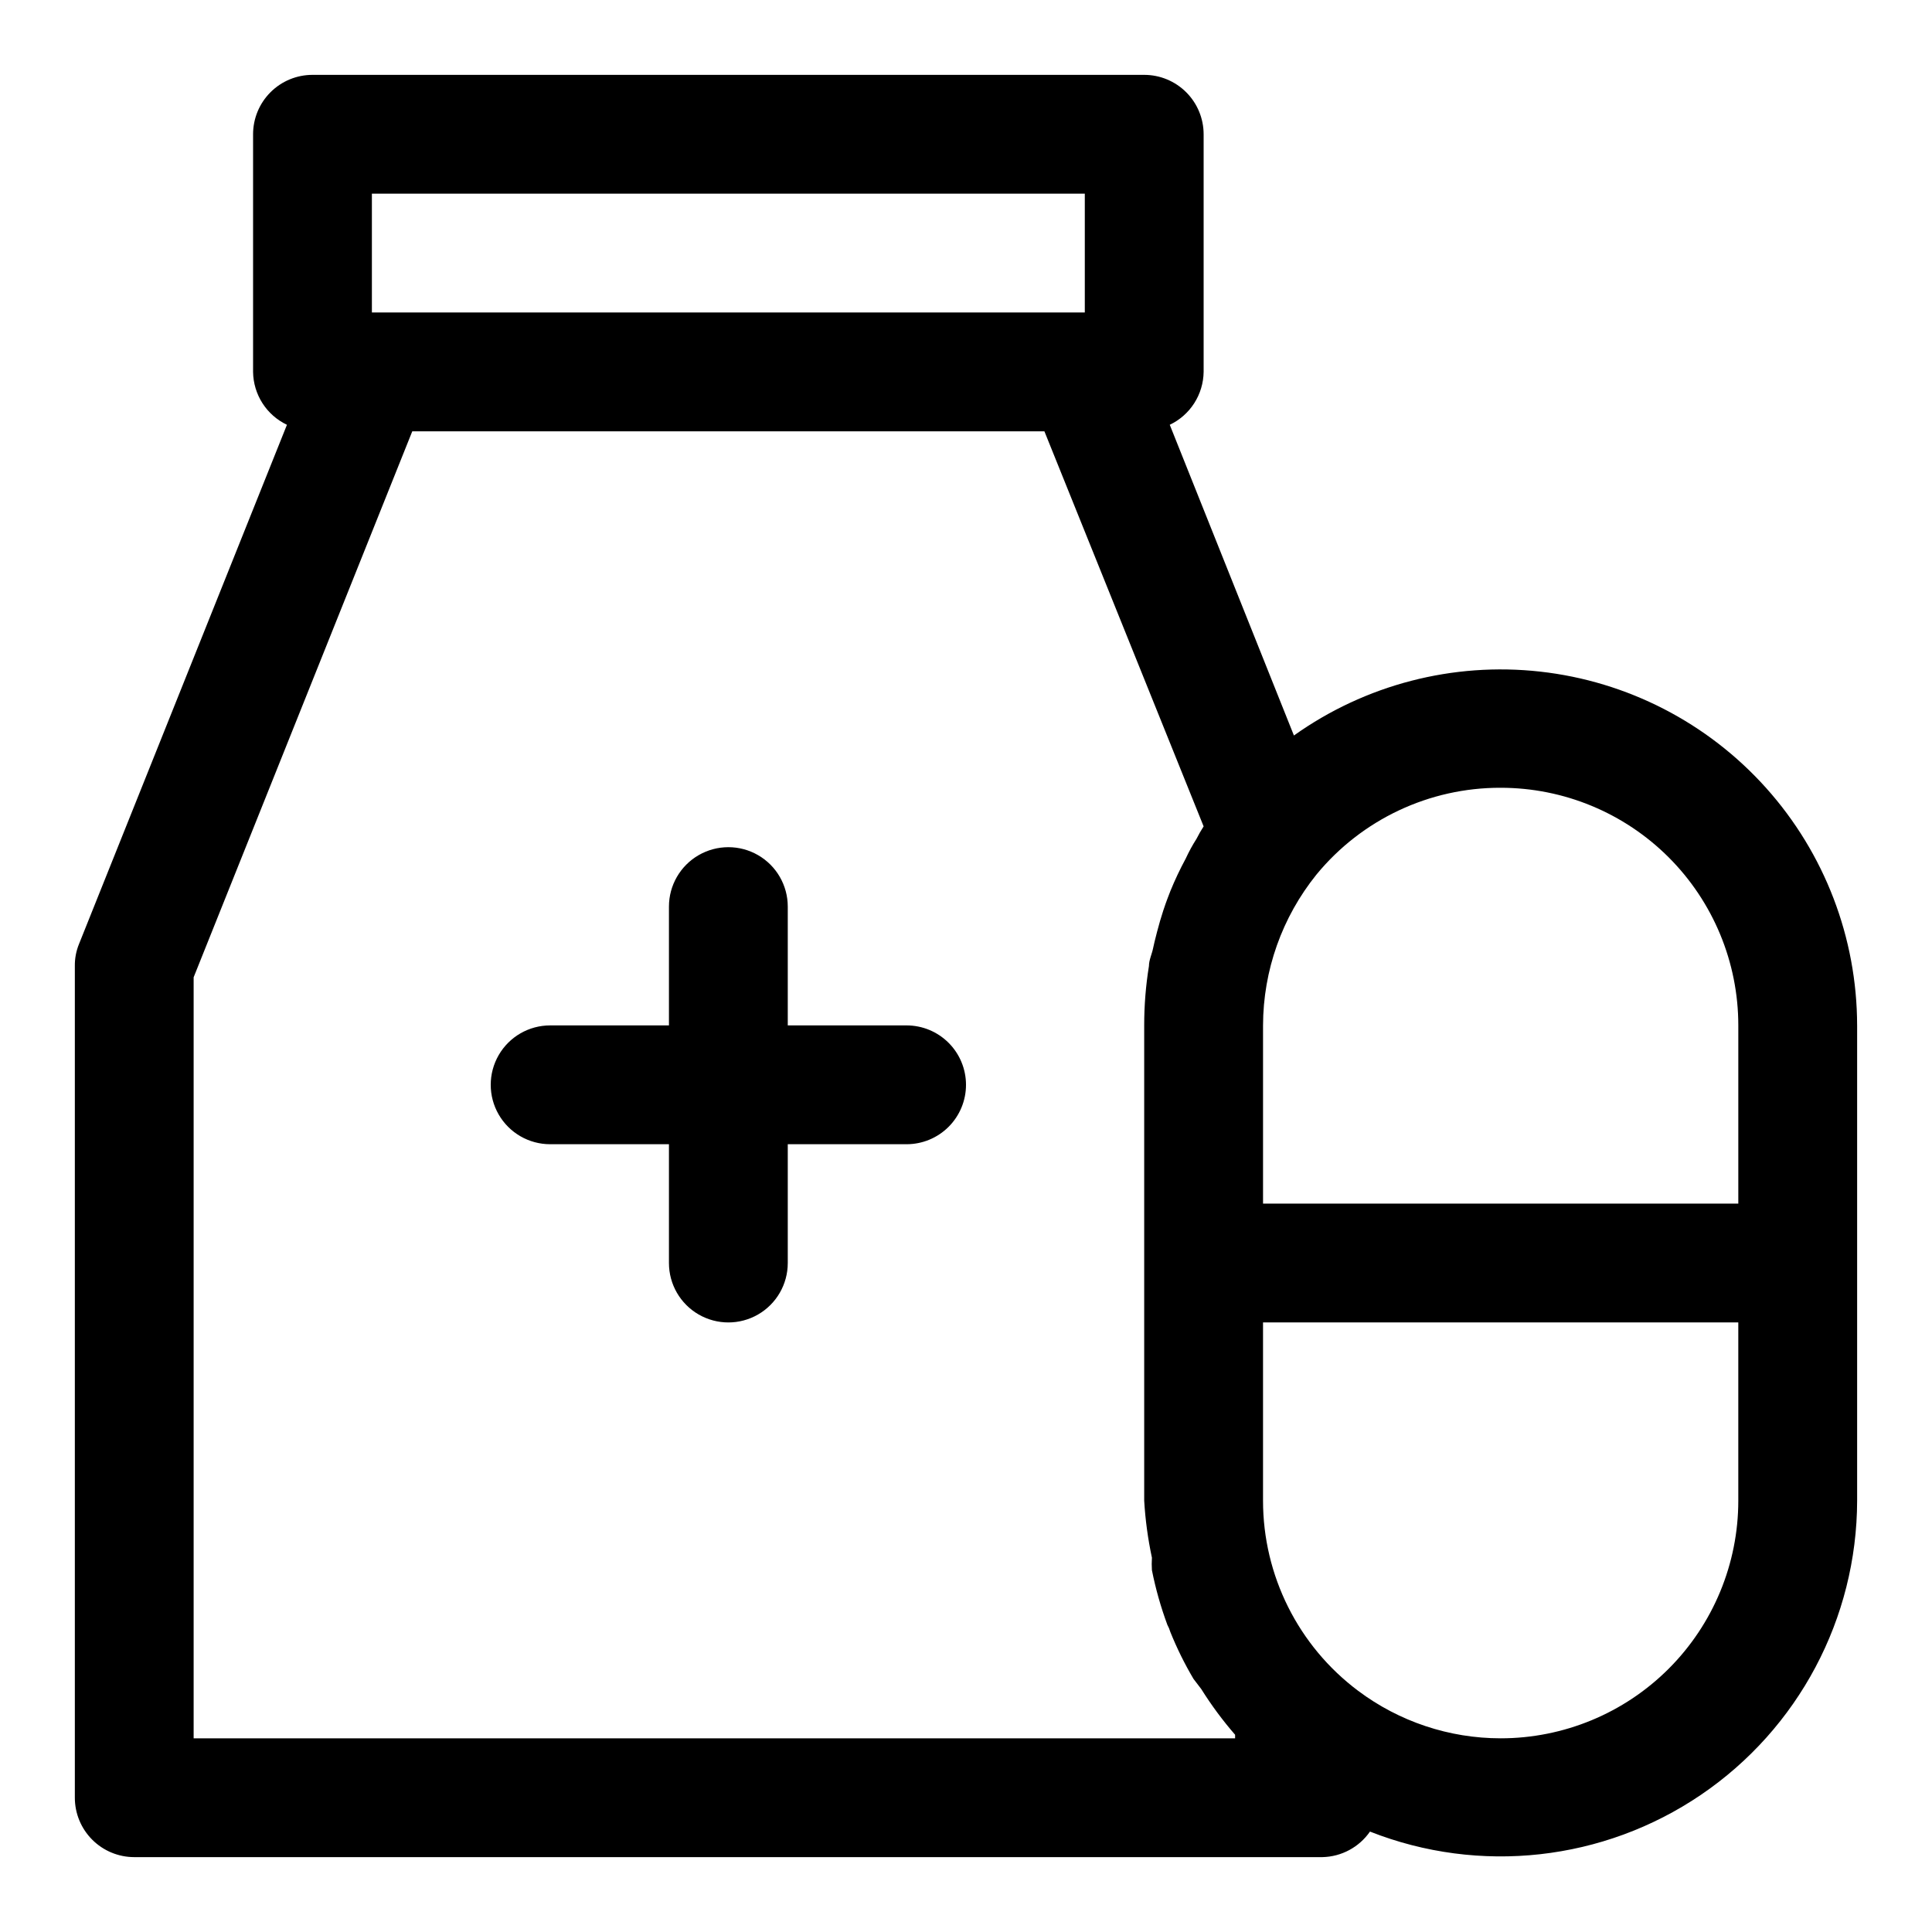 <?xml version="1.0" encoding="UTF-8"?>
<!-- Uploaded to: SVG Repo, www.svgrepo.com, Generator: SVG Repo Mixer Tools -->
<svg fill="#000000" width="800px" height="800px" version="1.1" viewBox="144 144 512 512" xmlns="http://www.w3.org/2000/svg">
 <path d="m400 431.49c0 4.176-1.66 8.18-4.613 11.133-2.953 2.949-6.957 4.609-11.133 4.609h-31.488v31.488c0 5.625-3 10.824-7.871 13.633-4.871 2.812-10.871 2.812-15.746 0-4.871-2.809-7.871-8.008-7.871-13.633v-31.488h-31.488c-5.625 0-10.82-3-13.633-7.871s-2.812-10.875 0-15.746c2.812-4.871 8.008-7.871 13.633-7.871h31.488v-31.488c0-5.625 3-10.82 7.871-13.633 4.875-2.812 10.875-2.812 15.746 0 4.871 2.812 7.871 8.008 7.871 13.633v31.488h31.488c4.176 0 8.18 1.66 11.133 4.613 2.953 2.949 4.613 6.957 4.613 11.133zm236.16-15.742v125.95-0.004c-0.062 31.227-15.555 60.406-41.387 77.949-25.832 17.547-58.664 21.195-87.715 9.746-2.871 4.141-7.555 6.66-12.598 6.769h-314.88c-4.176 0-8.18-1.66-11.133-4.613s-4.613-6.957-4.613-11.133v-220.41c-0.027-1.996 0.348-3.981 1.105-5.828l55.105-137.6h-0.004c-2.652-1.266-4.902-3.246-6.488-5.723-1.586-2.477-2.445-5.348-2.484-8.289v-62.977c0-4.176 1.66-8.18 4.609-11.133 2.953-2.953 6.957-4.613 11.133-4.613h220.42c4.176 0 8.18 1.66 11.133 4.613s4.613 6.957 4.613 11.133v62.977c-0.039 2.941-0.902 5.812-2.488 8.289-1.586 2.477-3.832 4.457-6.488 5.723l32.906 82.34c18.918-13.469 42.141-19.5 65.223-16.934 23.086 2.566 44.414 13.547 59.914 30.844 15.5 17.297 24.086 39.695 24.117 62.922zm-94.465-62.977v-0.004c-18.895-0.047-36.809 8.391-48.809 22.988-9.137 11.328-14.137 25.434-14.168 39.988v47.23h125.95v-47.23c0-16.703-6.637-32.719-18.445-44.531-11.812-11.809-27.828-18.445-44.531-18.445zm-299.14-125.96h188.93v-31.488h-188.93zm228.76 377.86v-0.945c-3.305-3.801-6.305-7.856-8.977-12.121l-2.047-2.68c-2.359-3.984-4.41-8.141-6.141-12.438-0.191-0.656-0.457-1.289-0.785-1.887-1.746-4.715-3.117-9.559-4.094-14.484-0.074-1.102-0.074-2.207 0-3.309-1.062-4.977-1.75-10.031-2.047-15.113v-125.95c-0.004-5.273 0.418-10.539 1.258-15.742 0-1.574 0.789-3.148 1.102-4.723 0.316-1.574 1.574-6.613 2.676-9.918s1.258-3.465 1.891-5.195v-0.004c1.207-2.957 2.574-5.848 4.094-8.66 0.824-1.793 1.77-3.531 2.836-5.195 0.57-1.133 1.199-2.238 1.891-3.305l-42.195-104.7h-167.52l-57.941 144.69v201.68zm133.35-62.977v-47.234h-125.95v47.234c0 19.82 9.332 38.488 25.191 50.379 10.898 8.176 24.16 12.598 37.785 12.598 16.703 0 32.719-6.637 44.531-18.445 11.809-11.812 18.445-27.828 18.445-44.531z"/>
</svg>